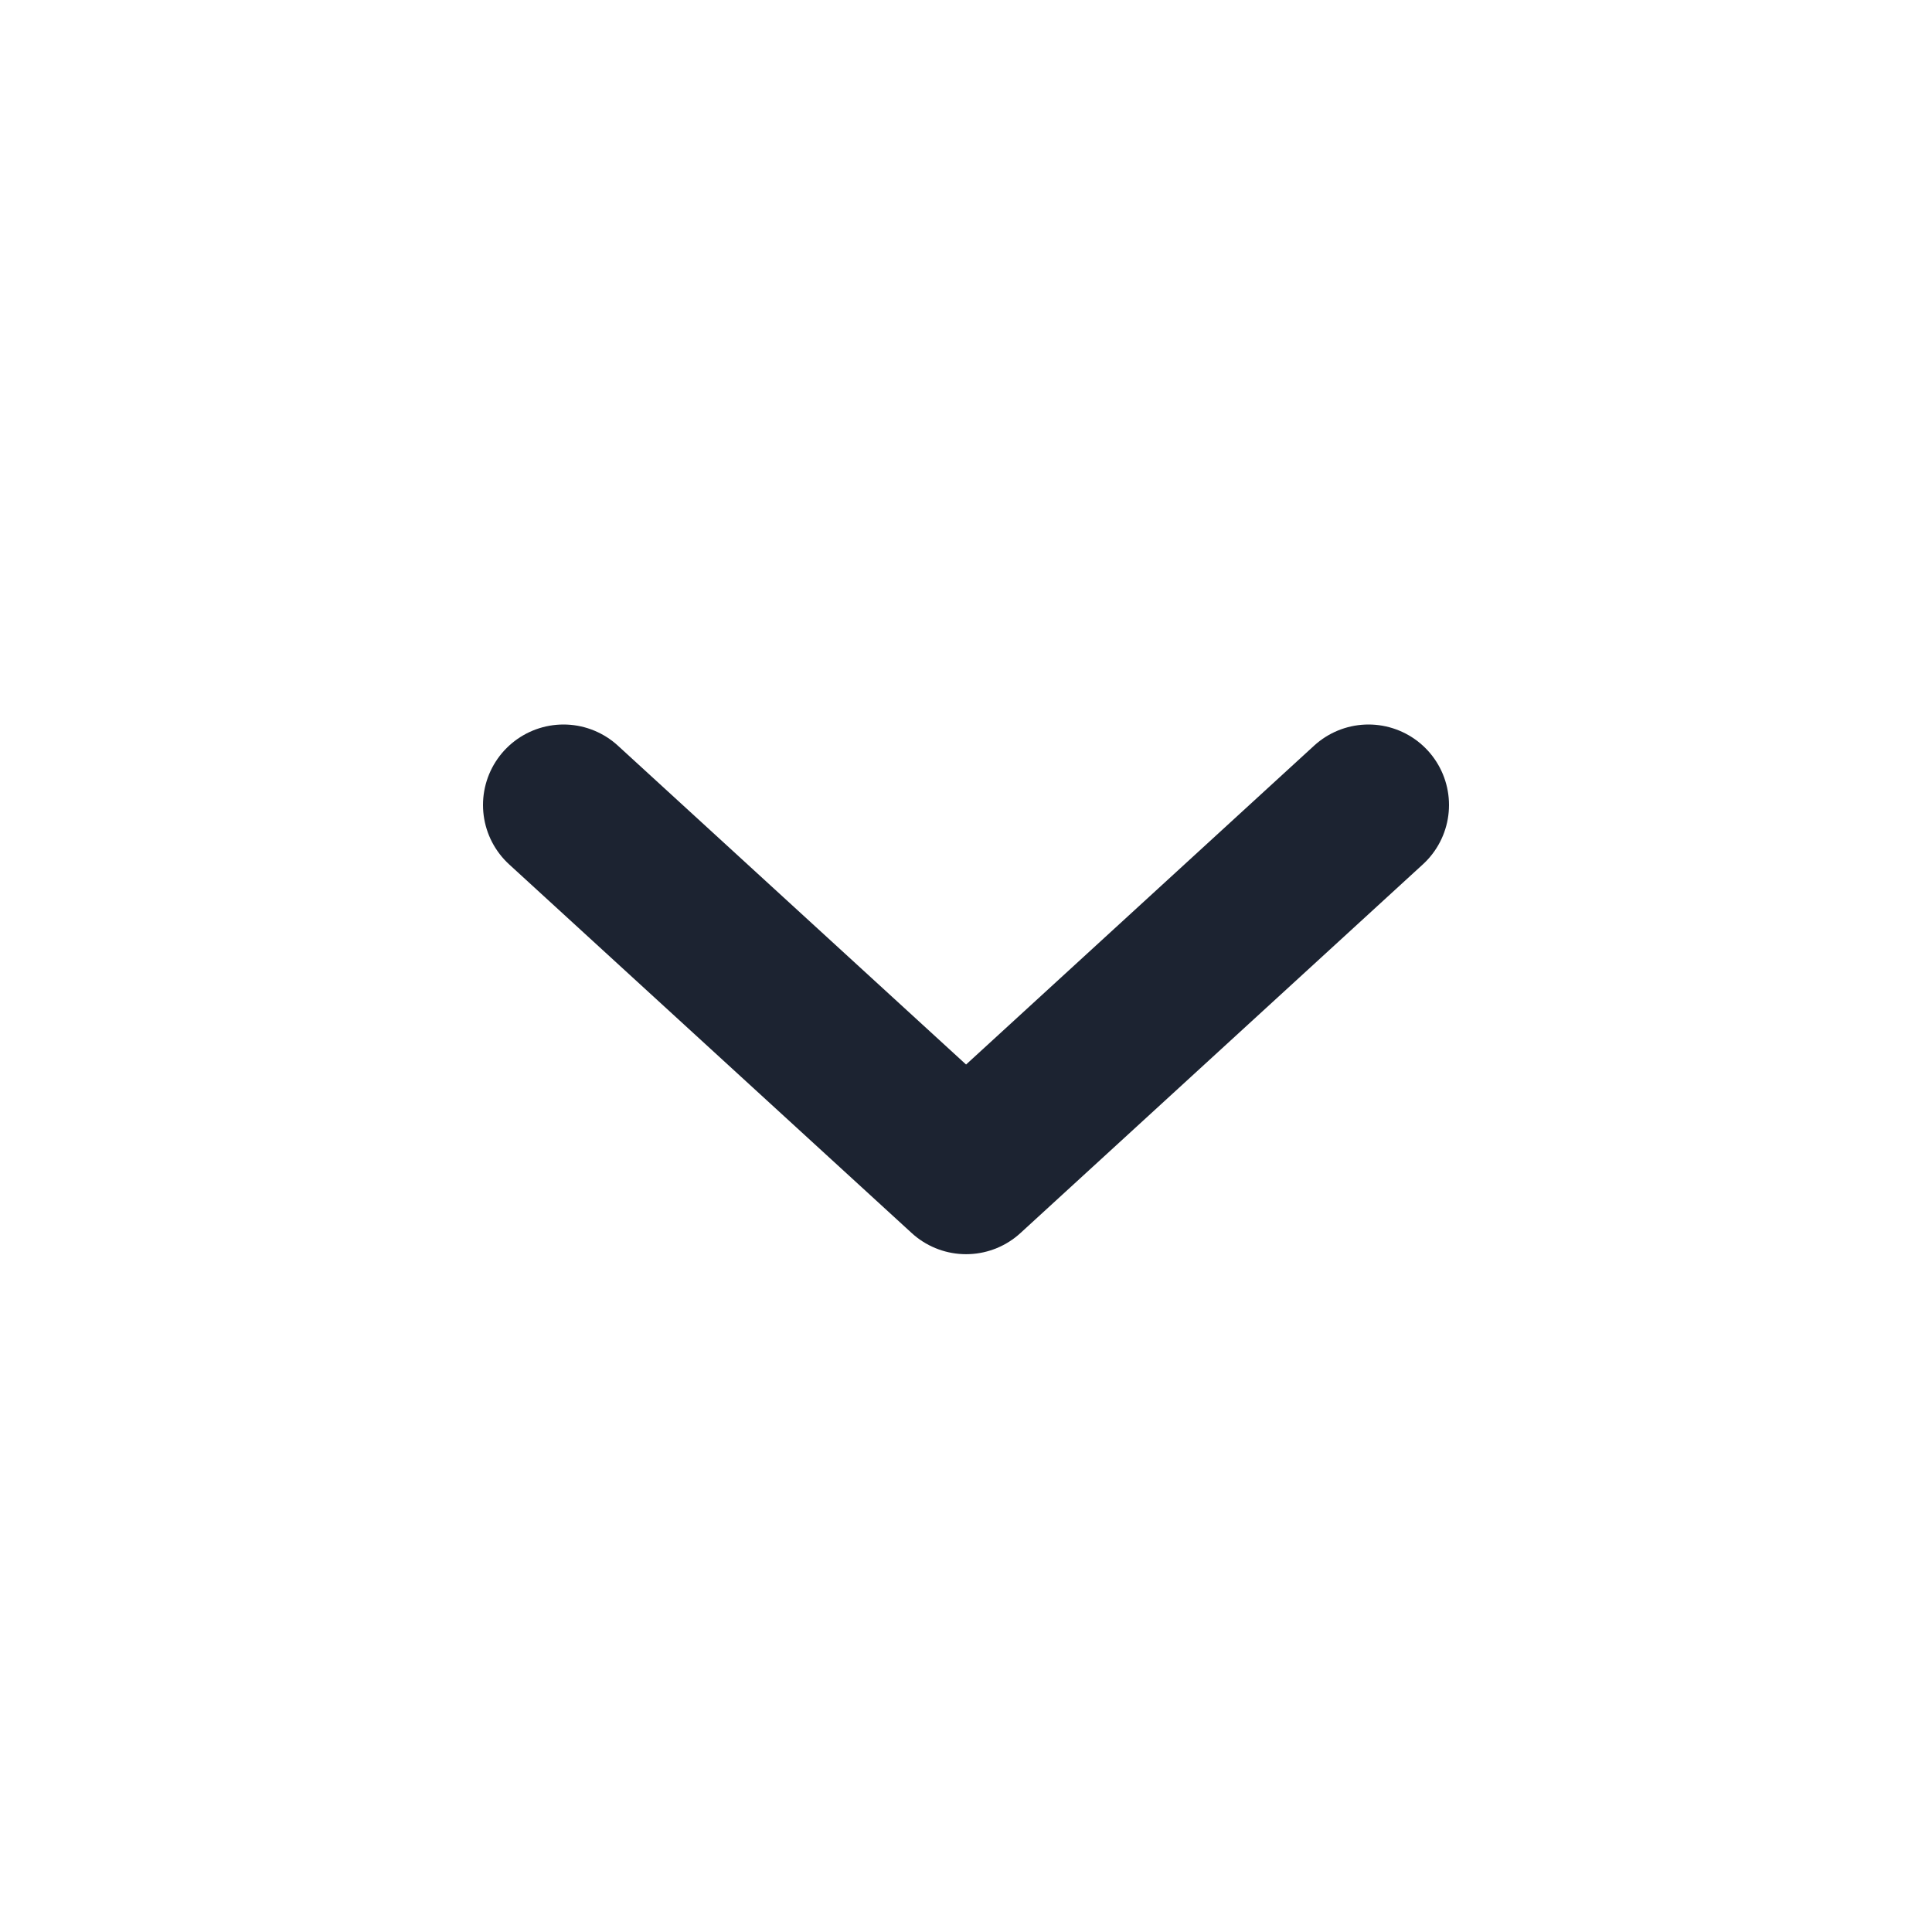 <svg width="24" height="24" viewBox="0 0 24 24" fill="none" xmlns="http://www.w3.org/2000/svg">
<path d="M7 10L12.001 14.58L17 10" stroke="#1C2331" stroke-width="2" stroke-linecap="round" stroke-linejoin="round"/>
</svg>
